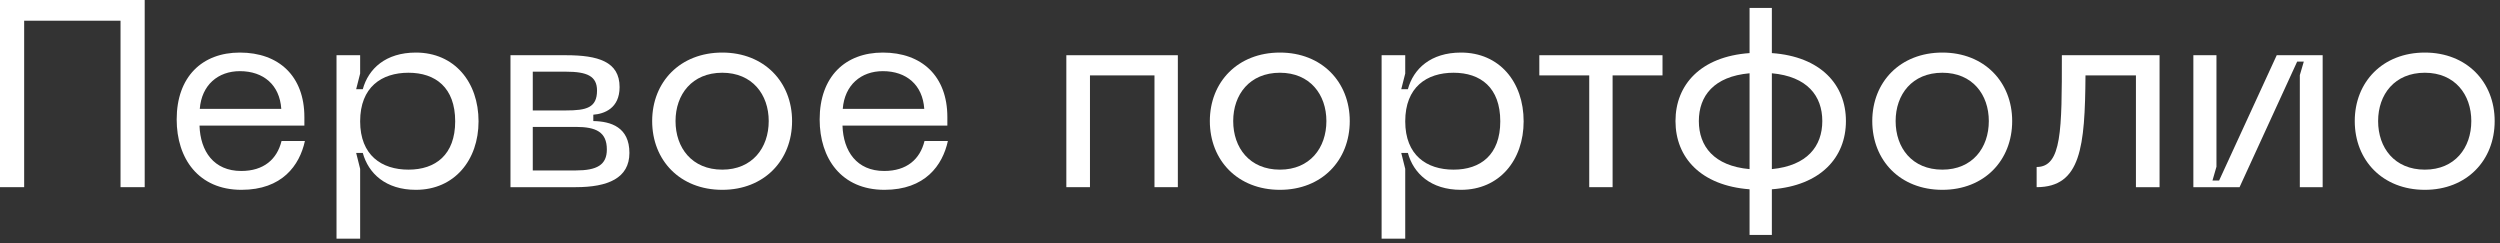 <?xml version="1.0" encoding="utf-8"?>
<svg xmlns="http://www.w3.org/2000/svg" fill="none" height="100%" overflow="visible" preserveAspectRatio="none" style="display: block;" viewBox="0 0 226 22" width="100%">
<rect x="0" y="0" width="226" height="22" fill="#333333" stroke="none"/>
<g id=" ">
<path d="M0 0H13.08V16.92H10.896V1.872H2.184V16.92H0V0Z" fill="white"/>
<path d="M15.972 10.8C15.972 6.936 18.276 4.752 21.684 4.752C25.212 4.752 27.516 6.888 27.516 10.584V11.352H18.036C18.108 13.68 19.332 15.456 21.804 15.456C23.844 15.456 25.044 14.4 25.452 12.744H27.564C27.084 14.952 25.5 17.16 21.828 17.16C17.94 17.16 15.972 14.328 15.972 10.8ZM18.06 9.84H25.428C25.284 7.68 23.82 6.432 21.684 6.432C19.716 6.432 18.228 7.68 18.06 9.84Z" fill="white"/>
<path d="M30.421 21.576V4.992H32.557V6.648L32.197 8.064H32.797C33.301 6.216 34.861 4.752 37.597 4.752C41.077 4.752 43.261 7.416 43.261 10.968C43.261 14.472 41.077 17.16 37.597 17.16C34.861 17.16 33.301 15.672 32.797 13.824H32.197L32.557 15.264V21.576H30.421ZM32.557 10.968C32.557 14.04 34.501 15.336 36.925 15.336C39.373 15.336 41.149 13.992 41.149 10.968C41.149 7.92 39.373 6.576 36.925 6.576C34.501 6.576 32.557 7.872 32.557 10.968Z" fill="white"/>
<path d="M46.147 16.92V4.992H51.163C54.067 4.992 56.011 5.568 56.011 7.872C56.011 9.816 54.595 10.296 53.635 10.368V10.944C55.219 10.968 56.899 11.496 56.899 13.824C56.899 16.104 54.955 16.92 52.051 16.92H46.147ZM48.163 15.408H52.051C53.971 15.408 54.859 14.904 54.859 13.512C54.859 11.928 53.875 11.472 52.051 11.472H48.163V15.408ZM48.163 9.984H51.163C53.011 9.984 53.971 9.744 53.971 8.184C53.971 6.888 53.083 6.48 51.163 6.48H48.163V9.984Z" fill="white"/>
<path d="M58.956 10.944C58.956 7.416 61.476 4.752 65.292 4.752C69.084 4.752 71.604 7.416 71.604 10.944C71.604 14.496 69.084 17.16 65.292 17.16C61.476 17.16 58.956 14.496 58.956 10.944ZM61.068 10.944C61.068 13.368 62.556 15.336 65.292 15.336C68.004 15.336 69.492 13.368 69.492 10.944C69.492 8.544 68.004 6.576 65.292 6.576C62.556 6.576 61.068 8.544 61.068 10.944Z" fill="white"/>
<path d="M74.097 10.8C74.097 6.936 76.401 4.752 79.809 4.752C83.337 4.752 85.641 6.888 85.641 10.584V11.352H76.161C76.233 13.68 77.457 15.456 79.929 15.456C81.969 15.456 83.169 14.4 83.577 12.744H85.689C85.209 14.952 83.625 17.16 79.953 17.16C76.065 17.16 74.097 14.328 74.097 10.8ZM76.185 9.84H83.553C83.409 7.68 81.945 6.432 79.809 6.432C77.841 6.432 76.353 7.68 76.185 9.84Z" fill="white"/>
<path d="M96.397 4.992H106.477V16.92H104.365V6.816H98.533V16.92H96.397V4.992Z" fill="white"/>
<path d="M109.37 10.944C109.37 7.416 111.89 4.752 115.706 4.752C119.498 4.752 122.018 7.416 122.018 10.944C122.018 14.496 119.498 17.16 115.706 17.16C111.89 17.16 109.37 14.496 109.37 10.944ZM111.482 10.944C111.482 13.368 112.97 15.336 115.706 15.336C118.418 15.336 119.906 13.368 119.906 10.944C119.906 8.544 118.418 6.576 115.706 6.576C112.97 6.576 111.482 8.544 111.482 10.944Z" fill="white"/>
<path d="M124.897 21.576V4.992H127.033V6.648L126.673 8.064H127.273C127.777 6.216 129.337 4.752 132.073 4.752C135.553 4.752 137.737 7.416 137.737 10.968C137.737 14.472 135.553 17.16 132.073 17.16C129.337 17.16 127.777 15.672 127.273 13.824H126.673L127.033 15.264V21.576H124.897ZM127.033 10.968C127.033 14.04 128.977 15.336 131.401 15.336C133.849 15.336 135.625 13.992 135.625 10.968C135.625 7.92 133.849 6.576 131.401 6.576C128.977 6.576 127.033 7.872 127.033 10.968Z" fill="white"/>
<path d="M139.155 4.992H150.291V6.816H145.779V16.92H143.667V6.816H139.155V4.992Z" fill="white"/>
<path d="M158.16 0.72H160.176V4.8C164.592 5.112 166.872 7.656 166.872 10.944C166.872 14.232 164.592 16.776 160.176 17.112V21.24H158.16V17.112C153.744 16.776 151.464 14.232 151.464 10.944C151.464 7.656 153.744 5.112 158.16 4.8V0.72ZM153.576 10.944C153.576 13.224 154.944 15 158.16 15.288V6.624C154.944 6.912 153.576 8.664 153.576 10.944ZM160.176 15.288C163.368 14.976 164.736 13.224 164.736 10.944C164.736 8.664 163.368 6.912 160.176 6.624V15.288Z" fill="white"/>
<path d="M169.253 10.944C169.253 7.416 171.773 4.752 175.589 4.752C179.381 4.752 181.901 7.416 181.901 10.944C181.901 14.496 179.381 17.16 175.589 17.16C171.773 17.16 169.253 14.496 169.253 10.944ZM171.365 10.944C171.365 13.368 172.853 15.336 175.589 15.336C178.301 15.336 179.789 13.368 179.789 10.944C179.789 8.544 178.301 6.576 175.589 6.576C172.853 6.576 171.365 8.544 171.365 10.944Z" fill="white"/>
<path d="M195.224 4.992V16.92H193.088V6.816H188.528C188.48 13.272 188.12 16.92 184.112 16.92V15.096C186.392 15.096 186.392 11.76 186.392 4.992H195.224Z" fill="white"/>
<path d="M209.968 16.92H207.904V6.792L208.264 5.568H207.664L202.456 16.92H198.28V4.992H200.368V15.072L200.008 16.32H200.608L205.816 4.992H209.968V16.92Z" fill="white"/>
<path d="M212.87 10.944C212.87 7.416 215.39 4.752 219.206 4.752C222.998 4.752 225.518 7.416 225.518 10.944C225.518 14.496 222.998 17.16 219.206 17.16C215.39 17.16 212.87 14.496 212.87 10.944ZM214.982 10.944C214.982 13.368 216.47 15.336 219.206 15.336C221.918 15.336 223.406 13.368 223.406 10.944C223.406 8.544 221.918 6.576 219.206 6.576C216.47 6.576 214.982 8.544 214.982 10.944Z" fill="white"/>
</g>
</svg>